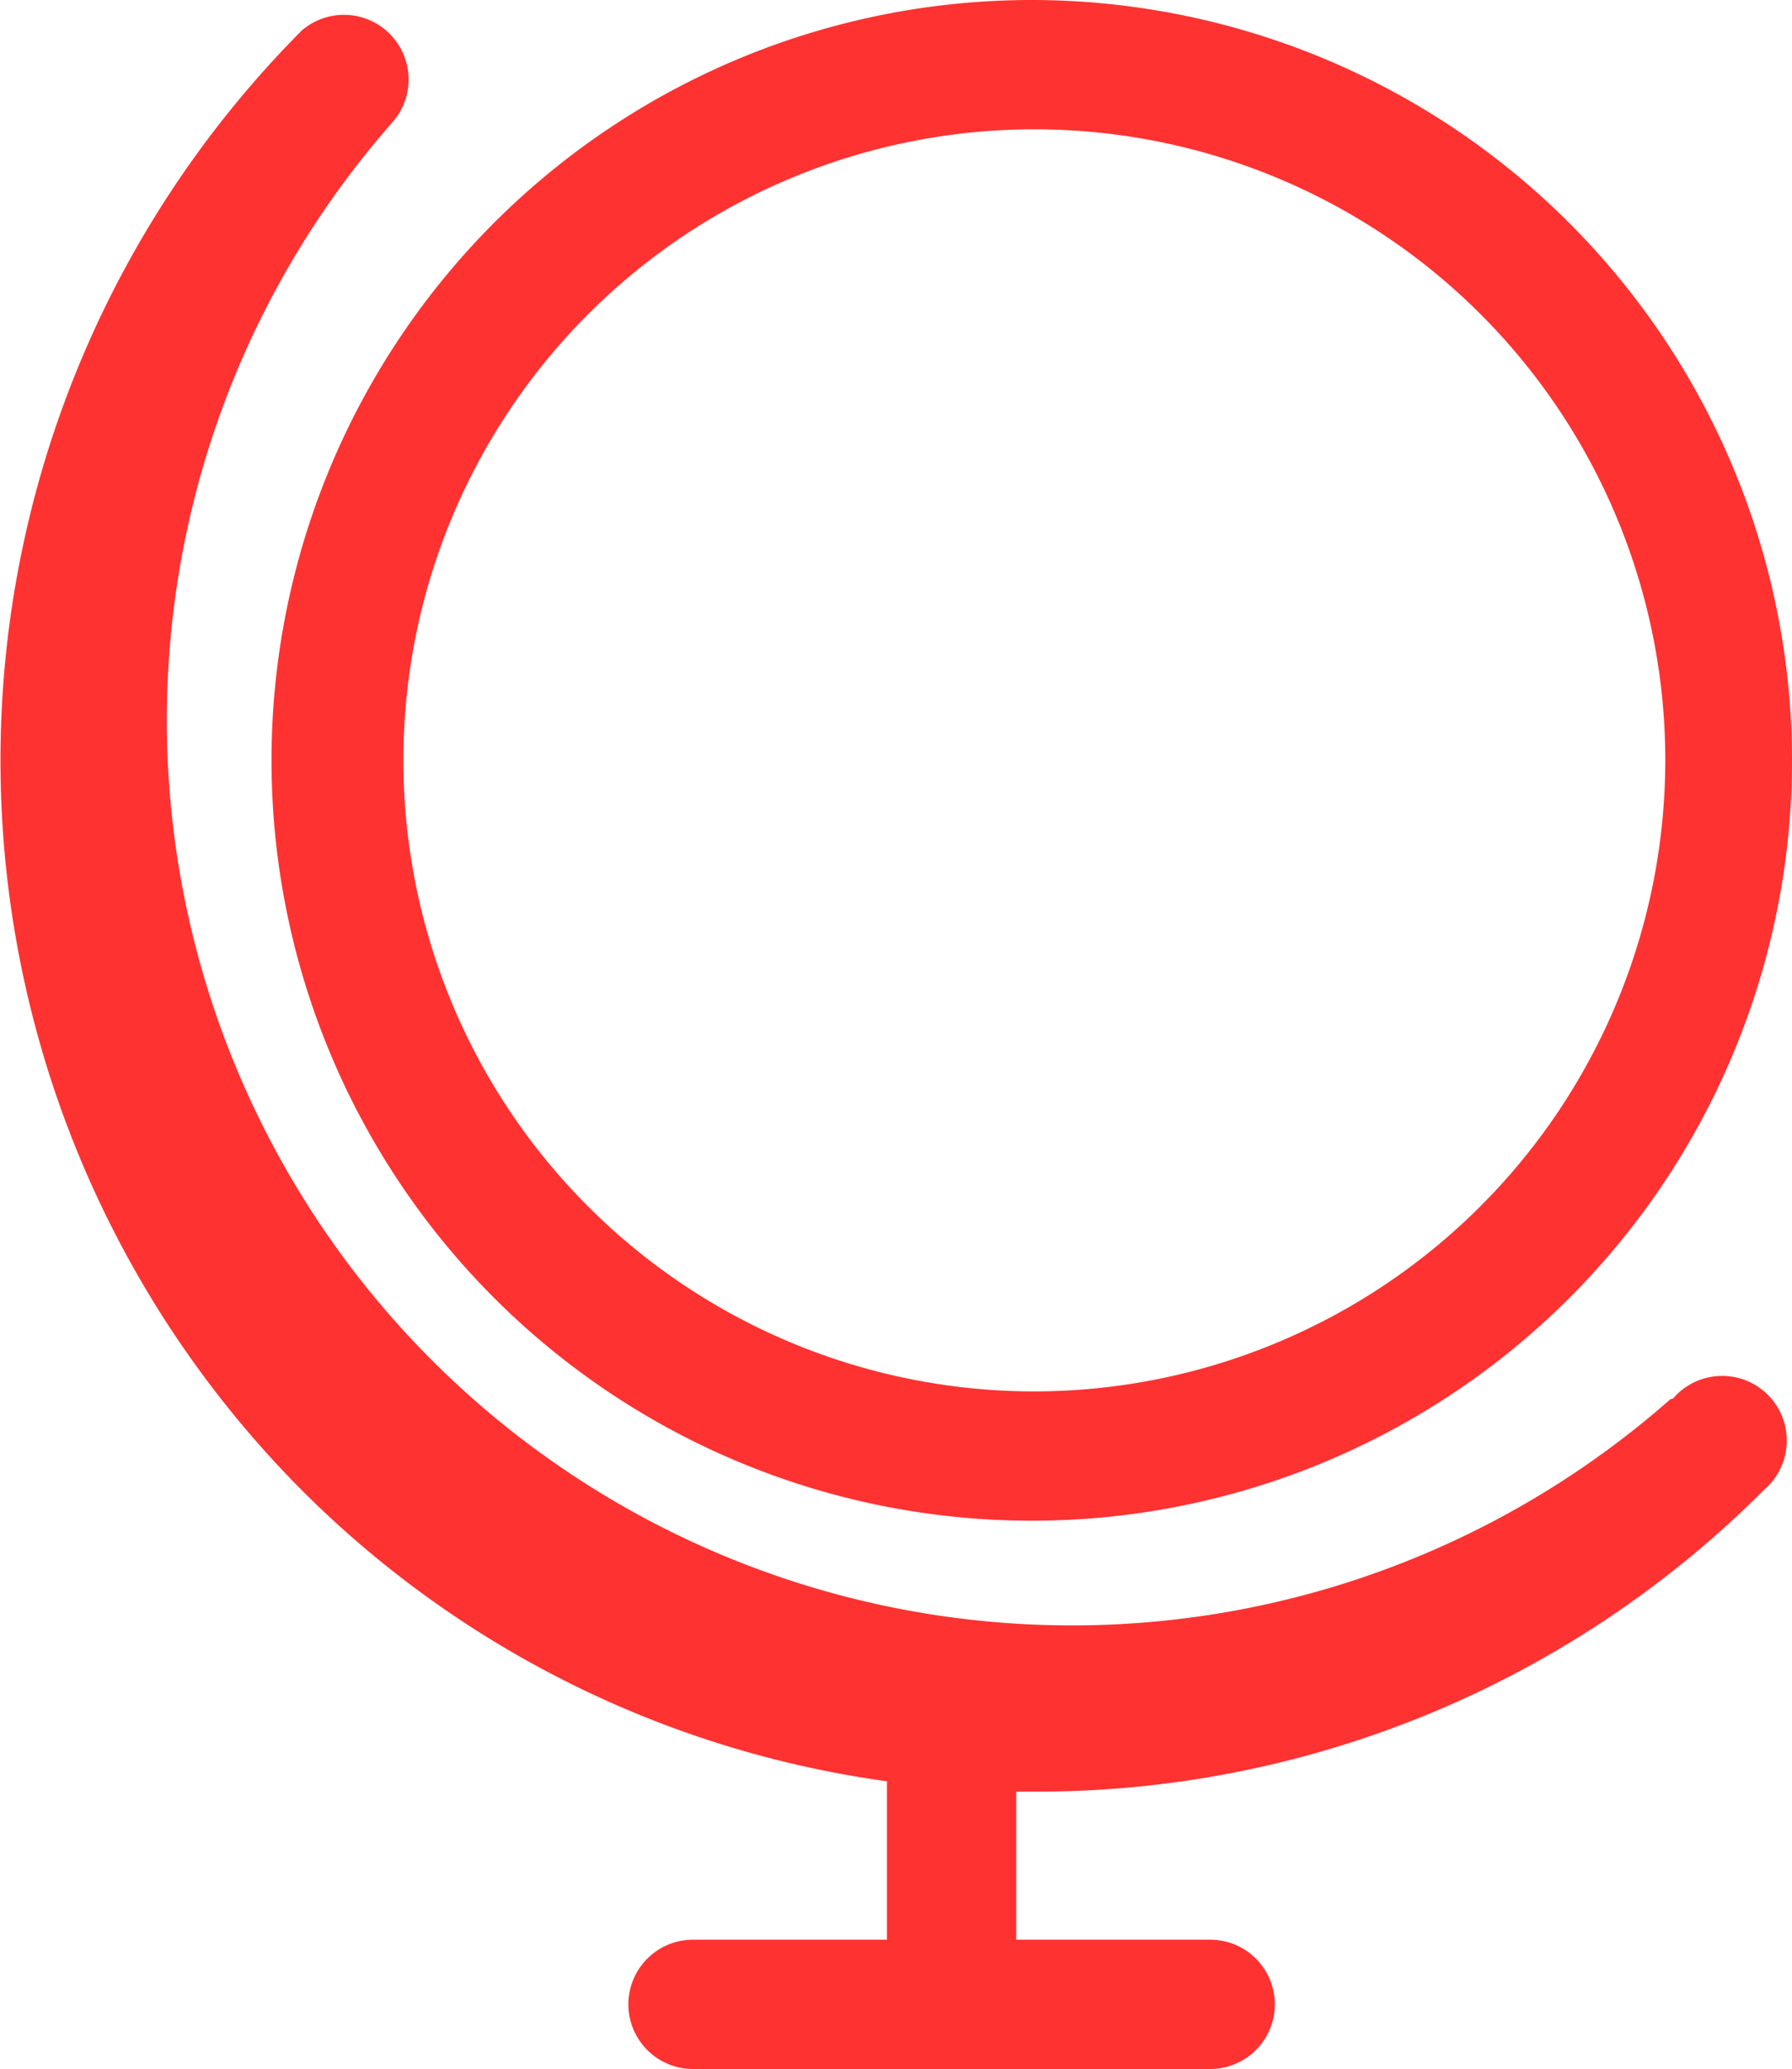 <svg xmlns="http://www.w3.org/2000/svg" viewBox="0 0 27.72 32"><defs><style>.cls-1{fill:#ff3232;}</style></defs><title>globe</title><g id="Layer_2" data-name="Layer 2"><g id="Layer_1-2" data-name="Layer 1"><path class="cls-1" d="M25.84,21.64A14,14,0,0,1,6.08,1.88,1,1,0,0,0,4.67.47a16,16,0,0,0,0,22.58,15.85,15.85,0,0,0,9.05,4.5V30h-3a1,1,0,1,0,0,2h8a1,1,0,0,0,0-2h-3V27.71H16a15.88,15.88,0,0,0,11.29-4.67,1,1,0,1,0-1.41-1.41ZM16,0A11.76,11.76,0,1,0,27.72,11.76,11.77,11.77,0,0,0,16,0Zm0,21.52a9.76,9.76,0,1,1,9.76-9.76A9.77,9.77,0,0,1,16,21.52Z"/></g></g></svg>